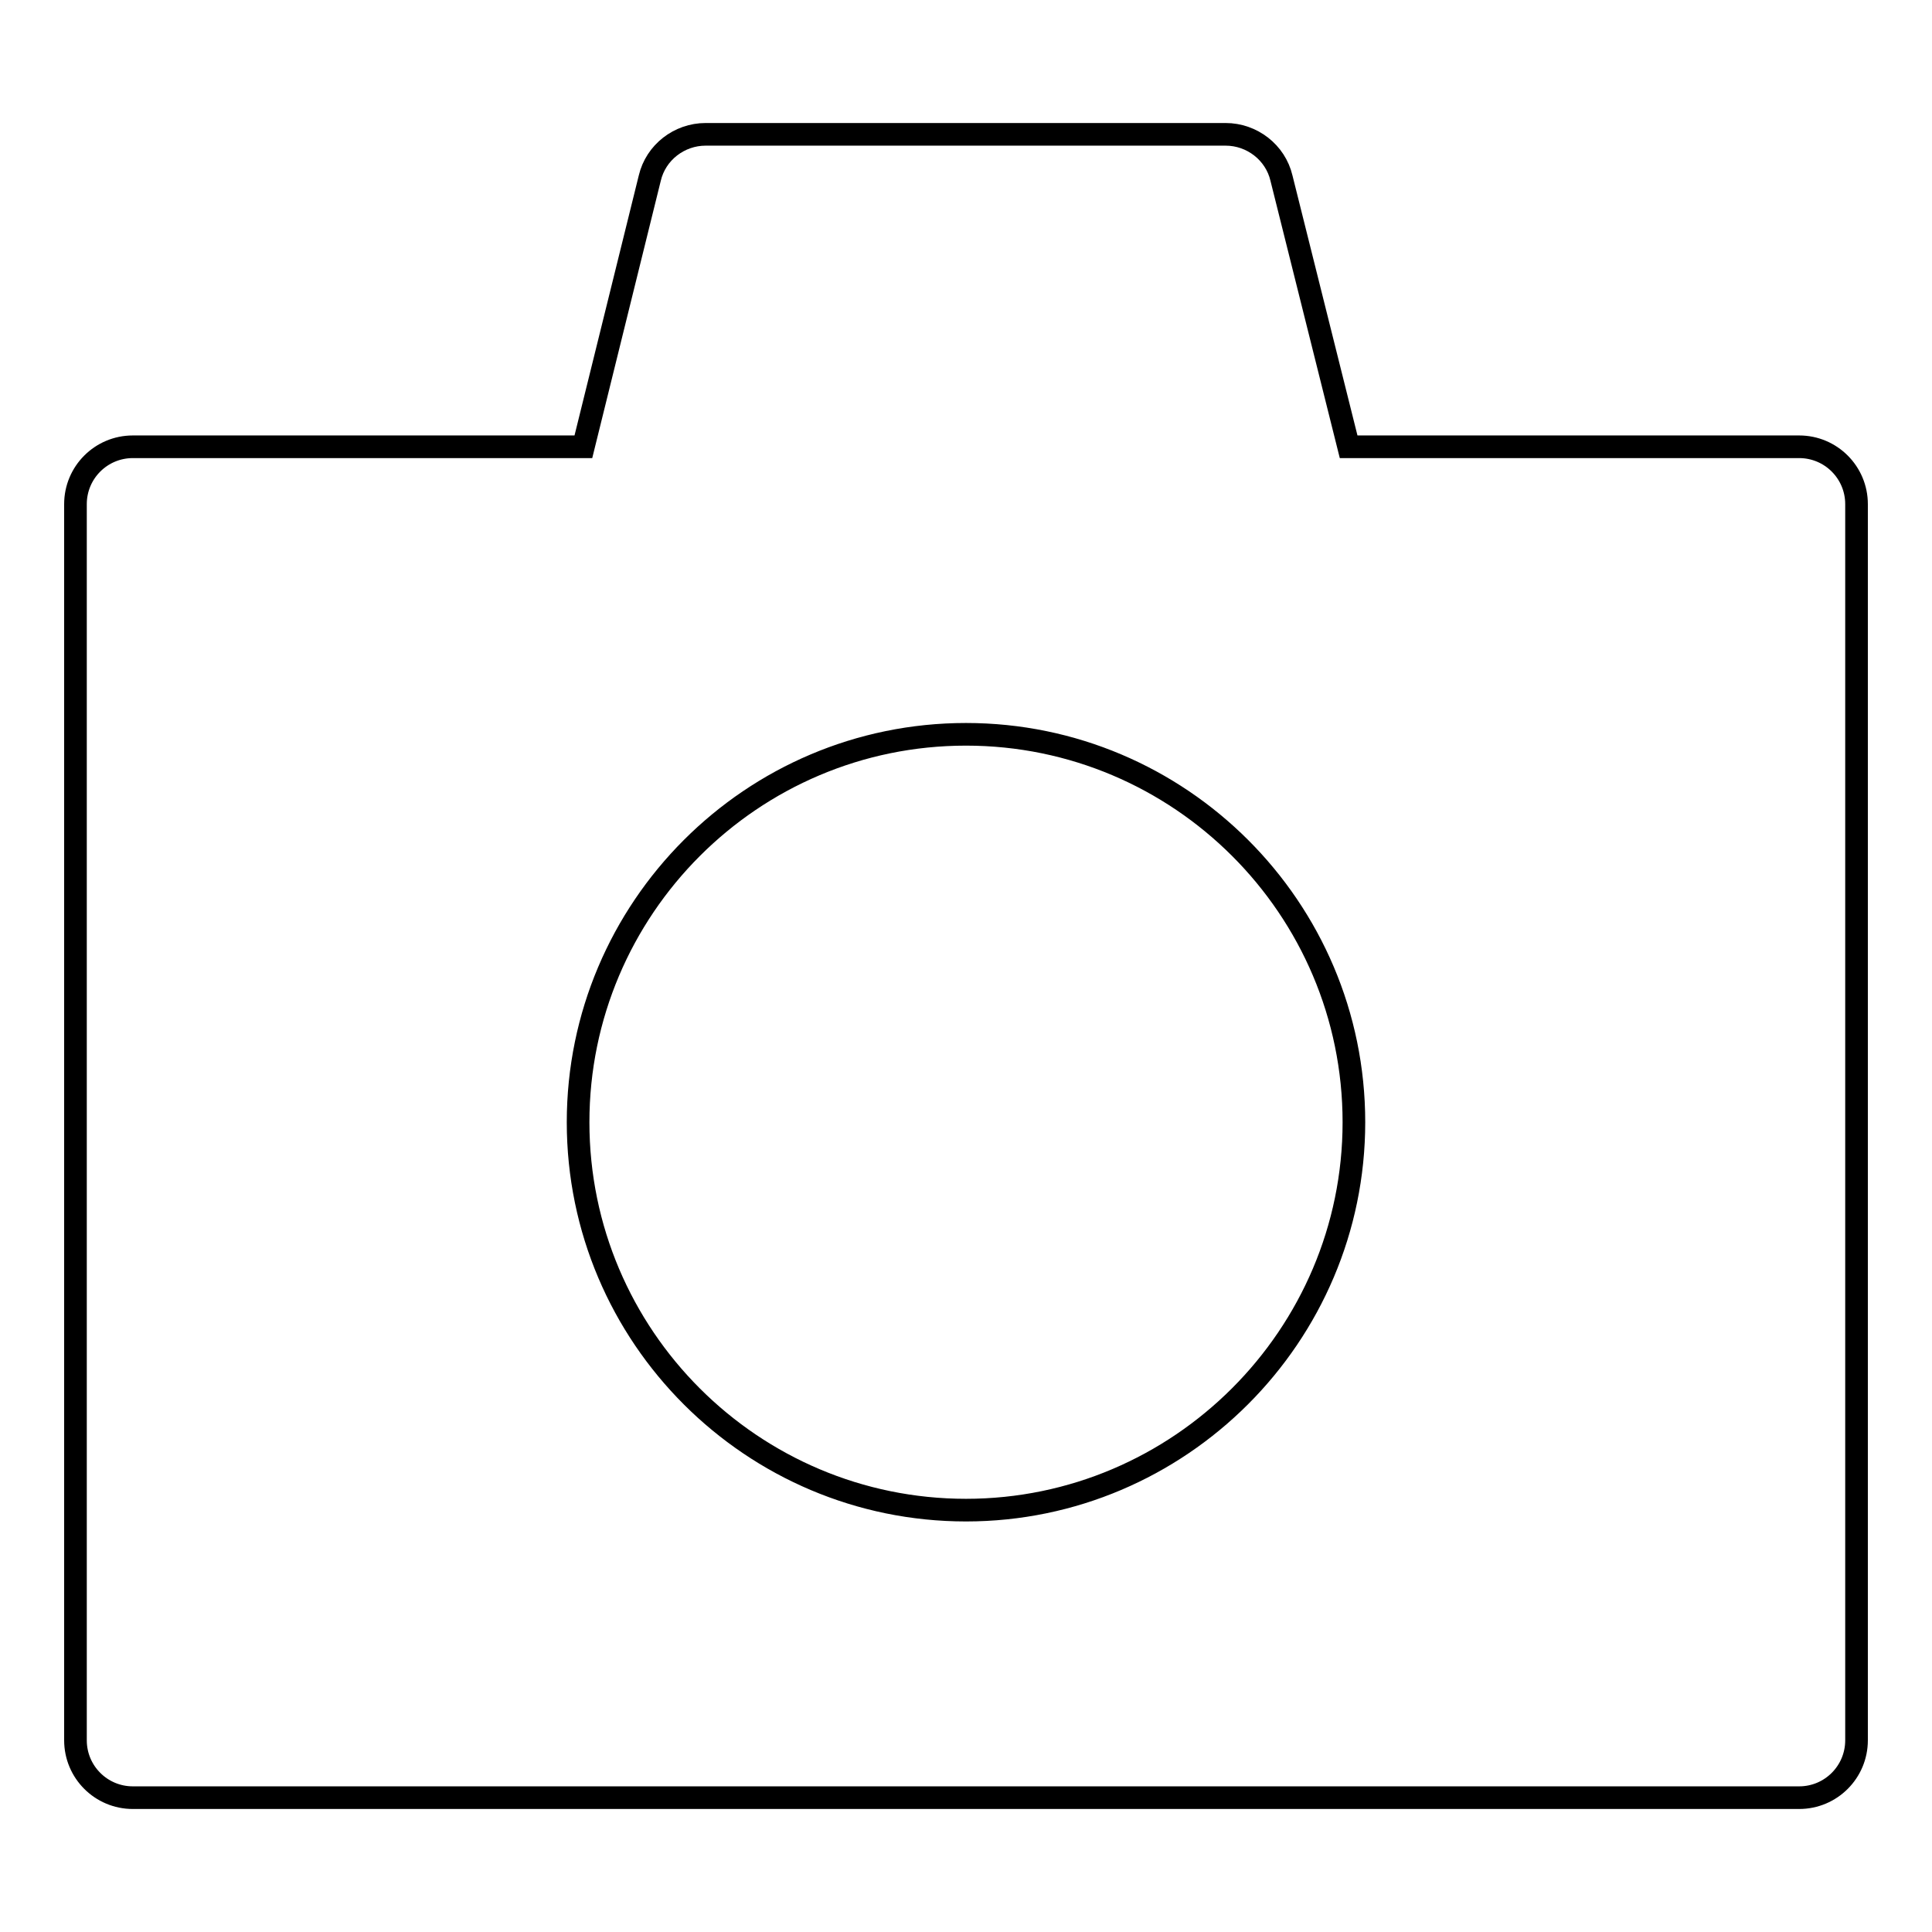 <?xml version="1.0" encoding="utf-8"?>
<!-- Svg Vector Icons : http://www.onlinewebfonts.com/icon -->
<!DOCTYPE svg PUBLIC "-//W3C//DTD SVG 1.1//EN" "http://www.w3.org/Graphics/SVG/1.1/DTD/svg11.dtd">
<svg version="1.1" xmlns="http://www.w3.org/2000/svg" xmlns:xlink="http://www.w3.org/1999/xlink" x="0px" y="0px" viewBox="0 0 256 256" enable-background="new 0 0 256 256" xml:space="preserve">
<g><g><g><g><path stroke-width="3" fill-opacity="0" stroke="#000000"  d="M238.4,59.2h-59.7l-8.9-35.6c-0.8-3.4-3.9-5.8-7.4-5.8H93.5c-3.5,0-6.6,2.4-7.4,5.8l-8.8,35.6H17.6c-4.2,0-7.6,3.4-7.6,7.6v163.8c0,4.2,3.4,7.6,7.6,7.6h220.8c4.2,0,7.6-3.4,7.6-7.6V66.8C246,62.6,242.6,59.2,238.4,59.2z M128,200.1c-28.3,0-51.4-23-51.4-51.4c0-28.3,23-51.4,51.4-51.4c28.3,0,51.4,23,51.4,51.4C179.4,177,156.3,200.1,128,200.1z"/></g></g><g></g><g></g><g></g><g></g><g></g><g></g><g></g><g></g><g></g><g></g><g></g><g></g><g></g><g></g><g></g></g></g>
</svg>